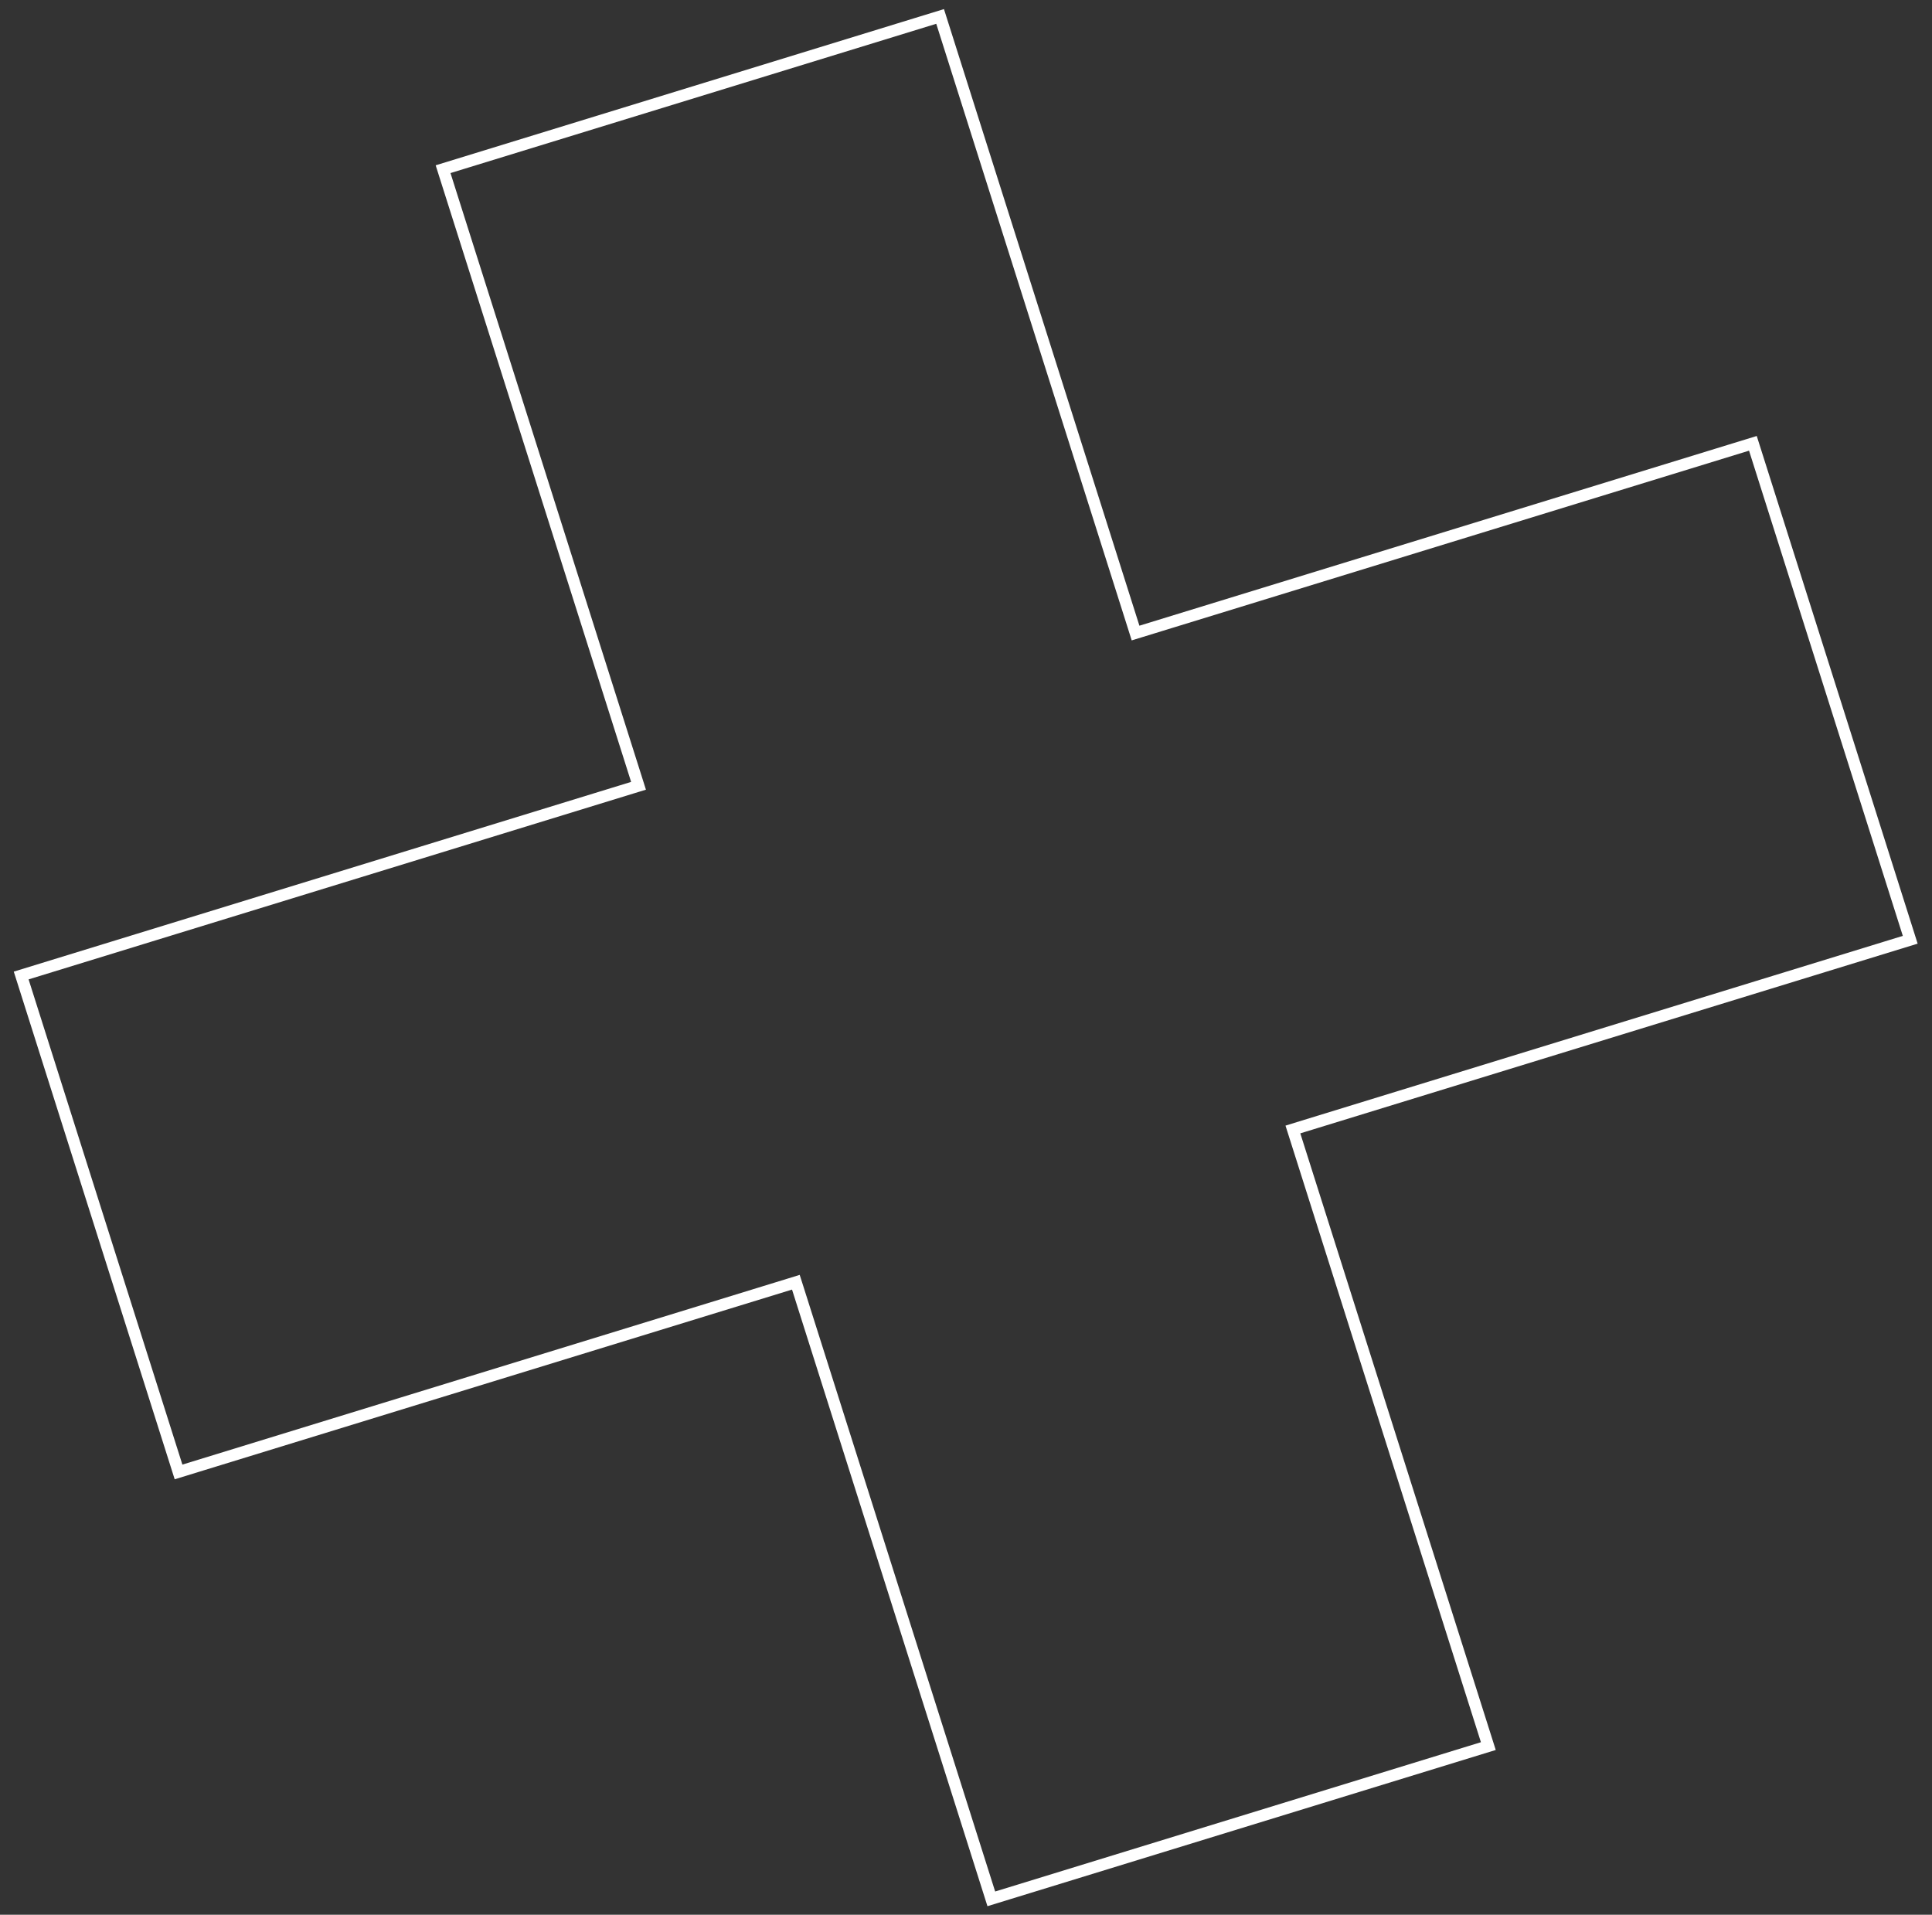 <svg width="112" height="111" viewBox="0 0 112 111" fill="none" xmlns="http://www.w3.org/2000/svg">
<rect x="0" y="0" width="112" height="111" fill="#333333" stroke="none"/>
<path d="M10.35 85.33L1.228 56.551L36.687 45.654L37.016 45.553L36.912 45.224L25.686 9.808L54.499 0.953L65.727 36.375L65.829 36.698L66.152 36.599L101.617 25.7L110.738 54.479L75.279 65.376L74.951 65.478L75.055 65.806L86.28 101.223L57.467 110.078L46.24 74.655L46.137 74.332L45.814 74.432L10.35 85.33Z" stroke="white" stroke-width="0.683"/>
</svg>
